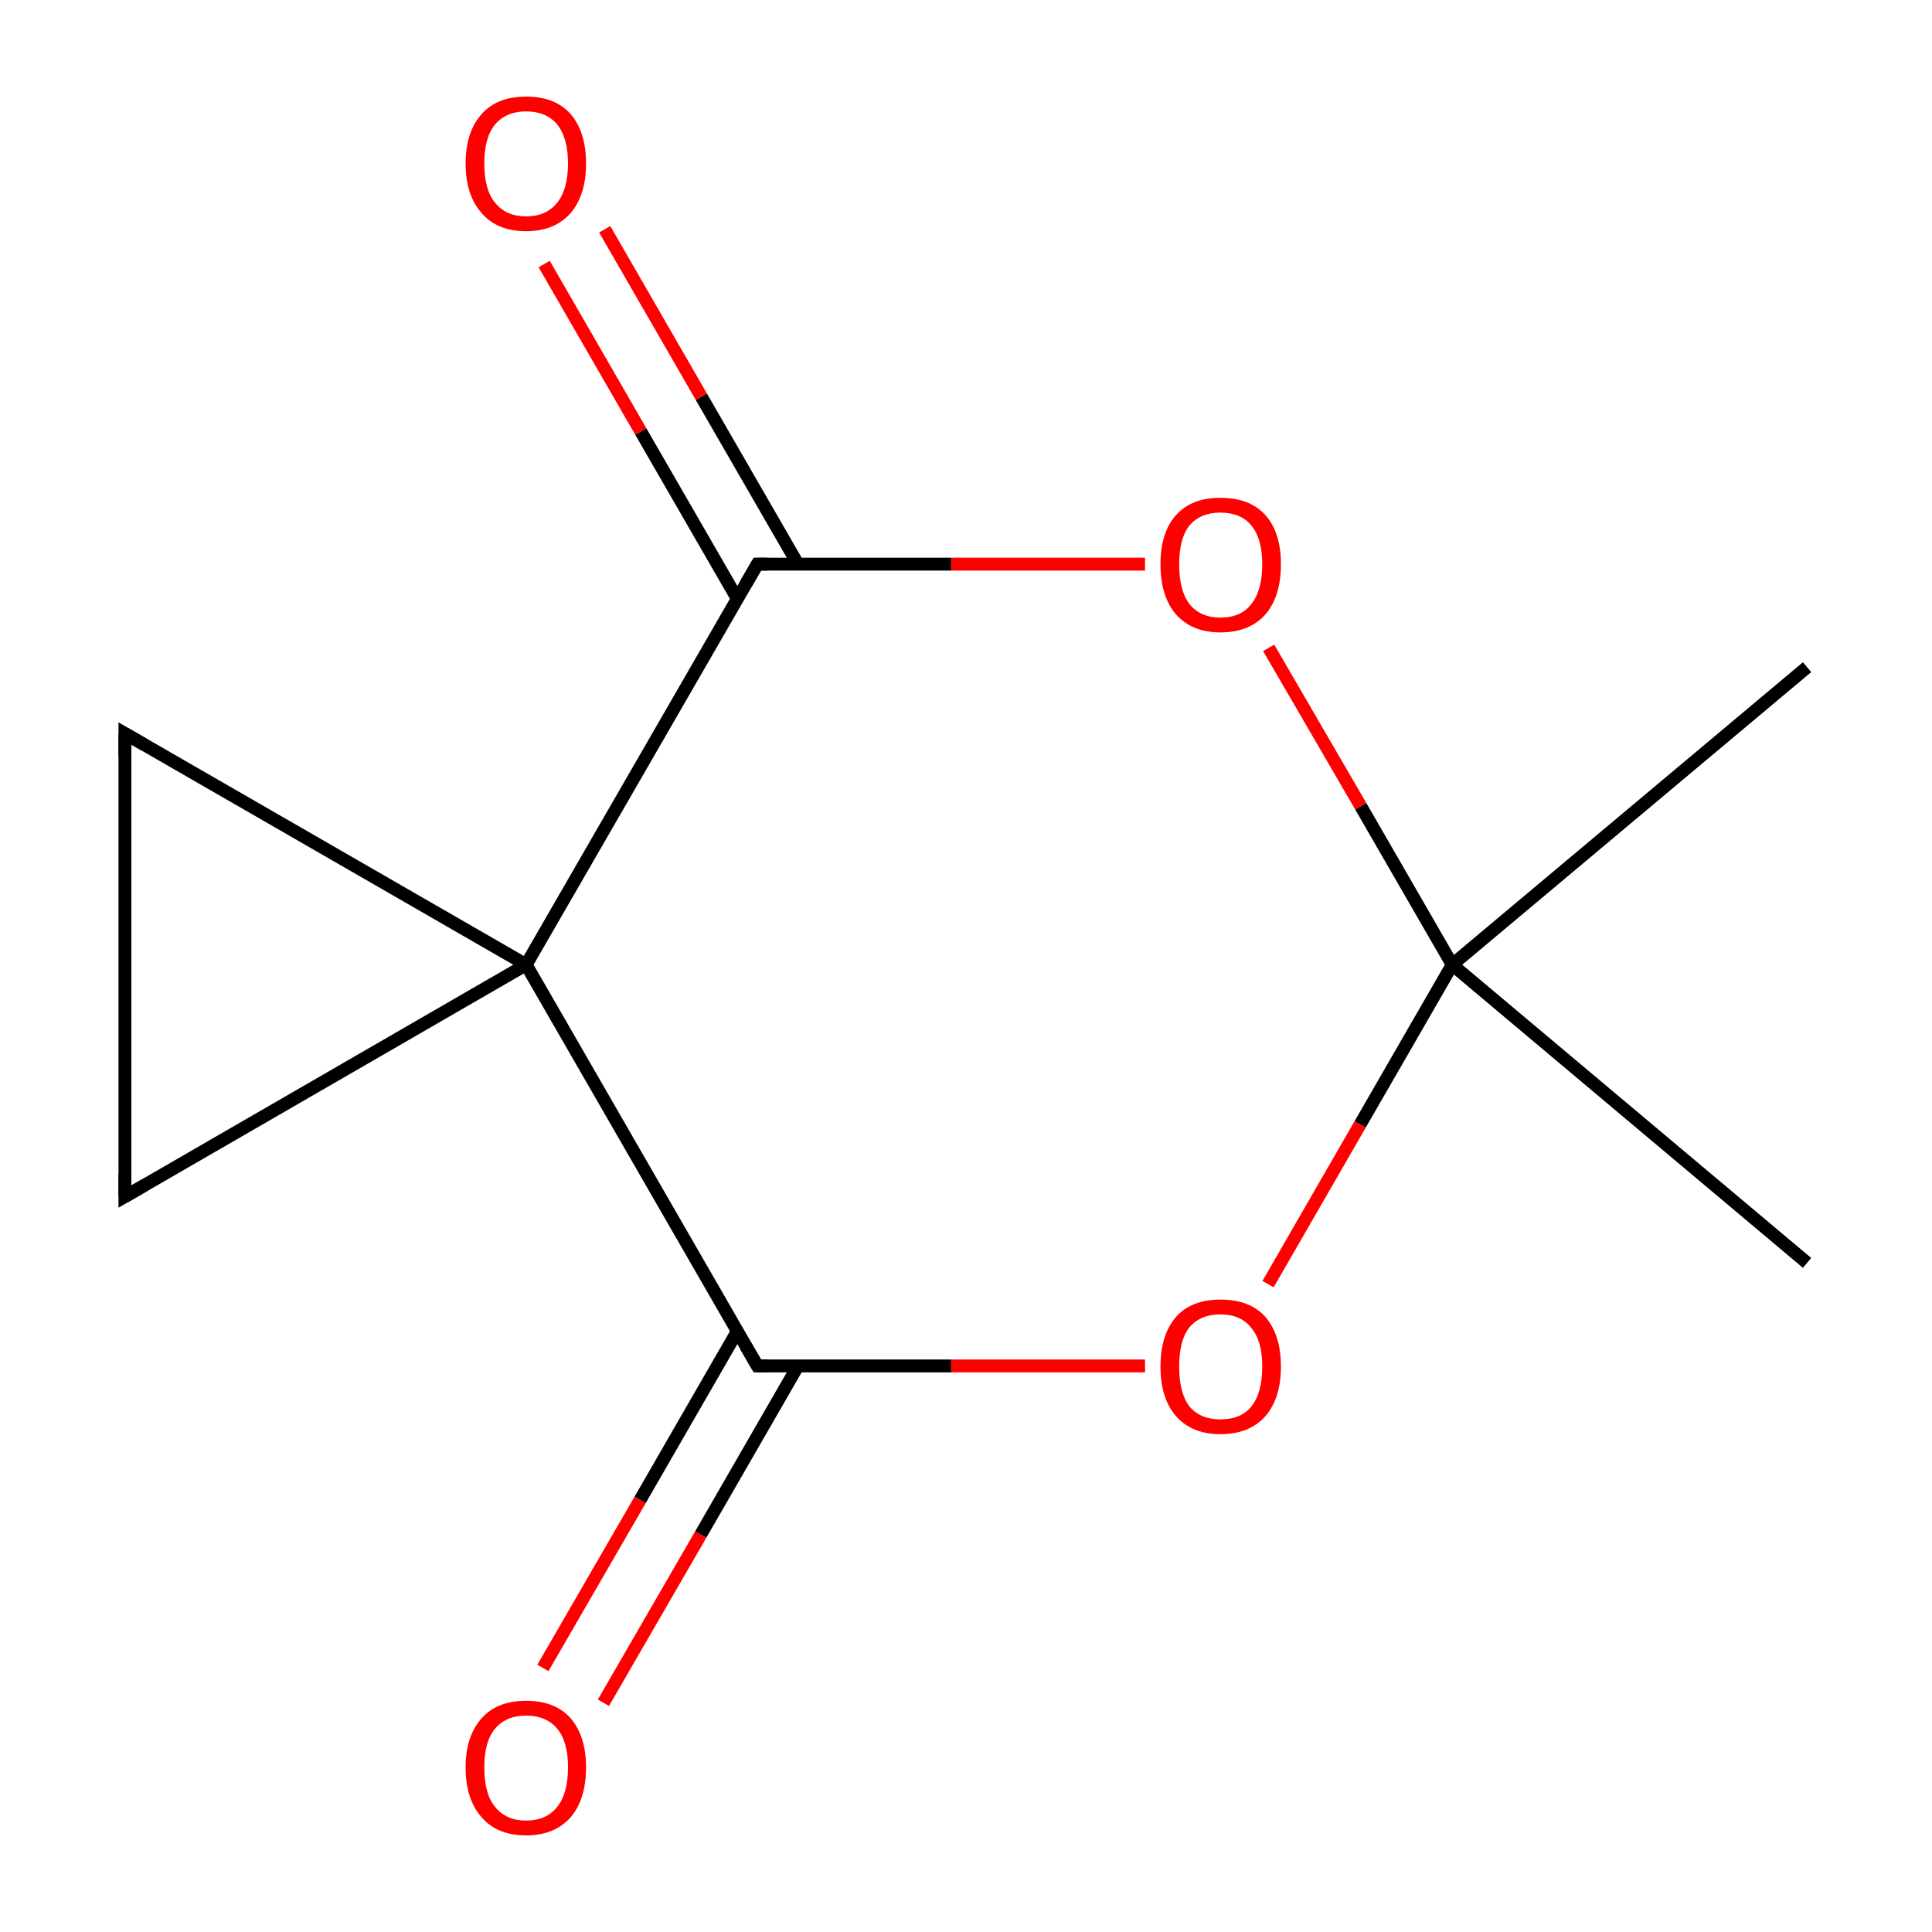 <?xml version='1.0' encoding='iso-8859-1'?>
<svg version='1.1' baseProfile='full'
              xmlns='http://www.w3.org/2000/svg'
                      xmlns:rdkit='http://www.rdkit.org/xml'
                      xmlns:xlink='http://www.w3.org/1999/xlink'
                  xml:space='preserve'
width='300px' height='300px' viewBox='0 0 300 300'>
<!-- END OF HEADER -->
<rect style='opacity:1.0;fill:none;stroke:none' width='300.0' height='300.0' x='0.0' y='0.0'> </rect>
<path class='bond-0 atom-0 atom-1' d='M 280.6,103.6 L 225.5,149.8' style='fill:none;fill-rule:evenodd;stroke:#000000;stroke-width:2.0px;stroke-linecap:butt;stroke-linejoin:miter;stroke-opacity:1' />
<path class='bond-1 atom-1 atom-2' d='M 225.5,149.8 L 211.2,174.6' style='fill:none;fill-rule:evenodd;stroke:#000000;stroke-width:2.0px;stroke-linecap:butt;stroke-linejoin:miter;stroke-opacity:1' />
<path class='bond-1 atom-1 atom-2' d='M 211.2,174.6 L 196.9,199.4' style='fill:none;fill-rule:evenodd;stroke:#FF0000;stroke-width:2.0px;stroke-linecap:butt;stroke-linejoin:miter;stroke-opacity:1' />
<path class='bond-2 atom-2 atom-3' d='M 177.8,212.1 L 147.7,212.1' style='fill:none;fill-rule:evenodd;stroke:#FF0000;stroke-width:2.0px;stroke-linecap:butt;stroke-linejoin:miter;stroke-opacity:1' />
<path class='bond-2 atom-2 atom-3' d='M 147.7,212.1 L 117.6,212.1' style='fill:none;fill-rule:evenodd;stroke:#000000;stroke-width:2.0px;stroke-linecap:butt;stroke-linejoin:miter;stroke-opacity:1' />
<path class='bond-3 atom-3 atom-4' d='M 114.5,206.7 L 99.4,232.9' style='fill:none;fill-rule:evenodd;stroke:#000000;stroke-width:2.0px;stroke-linecap:butt;stroke-linejoin:miter;stroke-opacity:1' />
<path class='bond-3 atom-3 atom-4' d='M 99.4,232.9 L 84.3,259.0' style='fill:none;fill-rule:evenodd;stroke:#FF0000;stroke-width:2.0px;stroke-linecap:butt;stroke-linejoin:miter;stroke-opacity:1' />
<path class='bond-3 atom-3 atom-4' d='M 123.9,212.1 L 108.8,238.3' style='fill:none;fill-rule:evenodd;stroke:#000000;stroke-width:2.0px;stroke-linecap:butt;stroke-linejoin:miter;stroke-opacity:1' />
<path class='bond-3 atom-3 atom-4' d='M 108.8,238.3 L 93.7,264.4' style='fill:none;fill-rule:evenodd;stroke:#FF0000;stroke-width:2.0px;stroke-linecap:butt;stroke-linejoin:miter;stroke-opacity:1' />
<path class='bond-4 atom-3 atom-5' d='M 117.6,212.1 L 81.7,149.8' style='fill:none;fill-rule:evenodd;stroke:#000000;stroke-width:2.0px;stroke-linecap:butt;stroke-linejoin:miter;stroke-opacity:1' />
<path class='bond-5 atom-5 atom-6' d='M 81.7,149.8 L 19.4,185.8' style='fill:none;fill-rule:evenodd;stroke:#000000;stroke-width:2.0px;stroke-linecap:butt;stroke-linejoin:miter;stroke-opacity:1' />
<path class='bond-6 atom-6 atom-7' d='M 19.4,185.8 L 19.4,113.9' style='fill:none;fill-rule:evenodd;stroke:#000000;stroke-width:2.0px;stroke-linecap:butt;stroke-linejoin:miter;stroke-opacity:1' />
<path class='bond-7 atom-5 atom-8' d='M 81.7,149.8 L 117.6,87.6' style='fill:none;fill-rule:evenodd;stroke:#000000;stroke-width:2.0px;stroke-linecap:butt;stroke-linejoin:miter;stroke-opacity:1' />
<path class='bond-8 atom-8 atom-9' d='M 123.9,87.6 L 108.9,61.6' style='fill:none;fill-rule:evenodd;stroke:#000000;stroke-width:2.0px;stroke-linecap:butt;stroke-linejoin:miter;stroke-opacity:1' />
<path class='bond-8 atom-8 atom-9' d='M 108.9,61.6 L 93.9,35.6' style='fill:none;fill-rule:evenodd;stroke:#FF0000;stroke-width:2.0px;stroke-linecap:butt;stroke-linejoin:miter;stroke-opacity:1' />
<path class='bond-8 atom-8 atom-9' d='M 114.5,93.0 L 99.5,67.0' style='fill:none;fill-rule:evenodd;stroke:#000000;stroke-width:2.0px;stroke-linecap:butt;stroke-linejoin:miter;stroke-opacity:1' />
<path class='bond-8 atom-8 atom-9' d='M 99.5,67.0 L 84.5,41.0' style='fill:none;fill-rule:evenodd;stroke:#FF0000;stroke-width:2.0px;stroke-linecap:butt;stroke-linejoin:miter;stroke-opacity:1' />
<path class='bond-9 atom-8 atom-10' d='M 117.6,87.6 L 147.7,87.6' style='fill:none;fill-rule:evenodd;stroke:#000000;stroke-width:2.0px;stroke-linecap:butt;stroke-linejoin:miter;stroke-opacity:1' />
<path class='bond-9 atom-8 atom-10' d='M 147.7,87.6 L 177.8,87.6' style='fill:none;fill-rule:evenodd;stroke:#FF0000;stroke-width:2.0px;stroke-linecap:butt;stroke-linejoin:miter;stroke-opacity:1' />
<path class='bond-10 atom-1 atom-11' d='M 225.5,149.8 L 280.6,196.1' style='fill:none;fill-rule:evenodd;stroke:#000000;stroke-width:2.0px;stroke-linecap:butt;stroke-linejoin:miter;stroke-opacity:1' />
<path class='bond-11 atom-10 atom-1' d='M 197.0,100.6 L 211.3,125.2' style='fill:none;fill-rule:evenodd;stroke:#FF0000;stroke-width:2.0px;stroke-linecap:butt;stroke-linejoin:miter;stroke-opacity:1' />
<path class='bond-11 atom-10 atom-1' d='M 211.3,125.2 L 225.5,149.8' style='fill:none;fill-rule:evenodd;stroke:#000000;stroke-width:2.0px;stroke-linecap:butt;stroke-linejoin:miter;stroke-opacity:1' />
<path class='bond-12 atom-7 atom-5' d='M 19.4,113.9 L 81.7,149.8' style='fill:none;fill-rule:evenodd;stroke:#000000;stroke-width:2.0px;stroke-linecap:butt;stroke-linejoin:miter;stroke-opacity:1' />
<path d='M 119.1,212.1 L 117.6,212.1 L 115.8,209.0' style='fill:none;stroke:#000000;stroke-width:2.0px;stroke-linecap:butt;stroke-linejoin:miter;stroke-miterlimit:10;stroke-opacity:1;' />
<path d='M 22.5,184.0 L 19.4,185.8 L 19.4,182.2' style='fill:none;stroke:#000000;stroke-width:2.0px;stroke-linecap:butt;stroke-linejoin:miter;stroke-miterlimit:10;stroke-opacity:1;' />
<path d='M 19.4,117.5 L 19.4,113.9 L 22.5,115.7' style='fill:none;stroke:#000000;stroke-width:2.0px;stroke-linecap:butt;stroke-linejoin:miter;stroke-miterlimit:10;stroke-opacity:1;' />
<path d='M 115.8,90.7 L 117.6,87.6 L 119.1,87.6' style='fill:none;stroke:#000000;stroke-width:2.0px;stroke-linecap:butt;stroke-linejoin:miter;stroke-miterlimit:10;stroke-opacity:1;' />
<path class='atom-2' d='M 180.2 212.2
Q 180.2 207.3, 182.6 204.5
Q 185.0 201.8, 189.5 201.8
Q 194.1 201.8, 196.5 204.5
Q 198.9 207.3, 198.9 212.2
Q 198.9 217.1, 196.5 219.9
Q 194.0 222.7, 189.5 222.7
Q 185.1 222.7, 182.6 219.9
Q 180.2 217.1, 180.2 212.2
M 189.5 220.4
Q 192.7 220.4, 194.3 218.4
Q 196.0 216.3, 196.0 212.2
Q 196.0 208.2, 194.3 206.2
Q 192.7 204.1, 189.5 204.1
Q 186.4 204.1, 184.7 206.1
Q 183.1 208.1, 183.1 212.2
Q 183.1 216.3, 184.7 218.4
Q 186.4 220.4, 189.5 220.4
' fill='#FF0000'/>
<path class='atom-4' d='M 72.3 274.4
Q 72.3 269.6, 74.8 266.8
Q 77.2 264.1, 81.7 264.1
Q 86.2 264.1, 88.6 266.8
Q 91.0 269.6, 91.0 274.4
Q 91.0 279.4, 88.6 282.2
Q 86.1 285.0, 81.7 285.0
Q 77.2 285.0, 74.8 282.2
Q 72.3 279.4, 72.3 274.4
M 81.7 282.7
Q 84.8 282.7, 86.5 280.6
Q 88.2 278.5, 88.2 274.4
Q 88.2 270.4, 86.5 268.4
Q 84.8 266.4, 81.7 266.4
Q 78.6 266.4, 76.9 268.4
Q 75.2 270.4, 75.2 274.4
Q 75.2 278.6, 76.9 280.6
Q 78.6 282.7, 81.7 282.7
' fill='#FF0000'/>
<path class='atom-9' d='M 72.3 25.4
Q 72.3 20.5, 74.8 17.7
Q 77.2 15.0, 81.7 15.0
Q 86.2 15.0, 88.6 17.7
Q 91.0 20.5, 91.0 25.4
Q 91.0 30.3, 88.6 33.1
Q 86.1 35.9, 81.7 35.9
Q 77.2 35.9, 74.8 33.1
Q 72.3 30.3, 72.3 25.4
M 81.7 33.6
Q 84.8 33.6, 86.5 31.5
Q 88.2 29.4, 88.2 25.4
Q 88.2 21.4, 86.5 19.3
Q 84.8 17.3, 81.7 17.3
Q 78.6 17.3, 76.9 19.3
Q 75.2 21.3, 75.2 25.4
Q 75.2 29.5, 76.9 31.5
Q 78.6 33.6, 81.7 33.6
' fill='#FF0000'/>
<path class='atom-10' d='M 180.2 87.6
Q 180.2 82.7, 182.6 80.0
Q 185.0 77.3, 189.5 77.3
Q 194.1 77.3, 196.5 80.0
Q 198.9 82.7, 198.9 87.6
Q 198.9 92.6, 196.5 95.4
Q 194.0 98.2, 189.5 98.2
Q 185.1 98.2, 182.6 95.4
Q 180.2 92.6, 180.2 87.6
M 189.5 95.9
Q 192.7 95.9, 194.3 93.8
Q 196.0 91.7, 196.0 87.6
Q 196.0 83.6, 194.3 81.6
Q 192.7 79.6, 189.5 79.6
Q 186.4 79.6, 184.7 81.6
Q 183.1 83.6, 183.1 87.6
Q 183.1 91.7, 184.7 93.8
Q 186.4 95.9, 189.5 95.9
' fill='#FF0000'/>
</svg>
